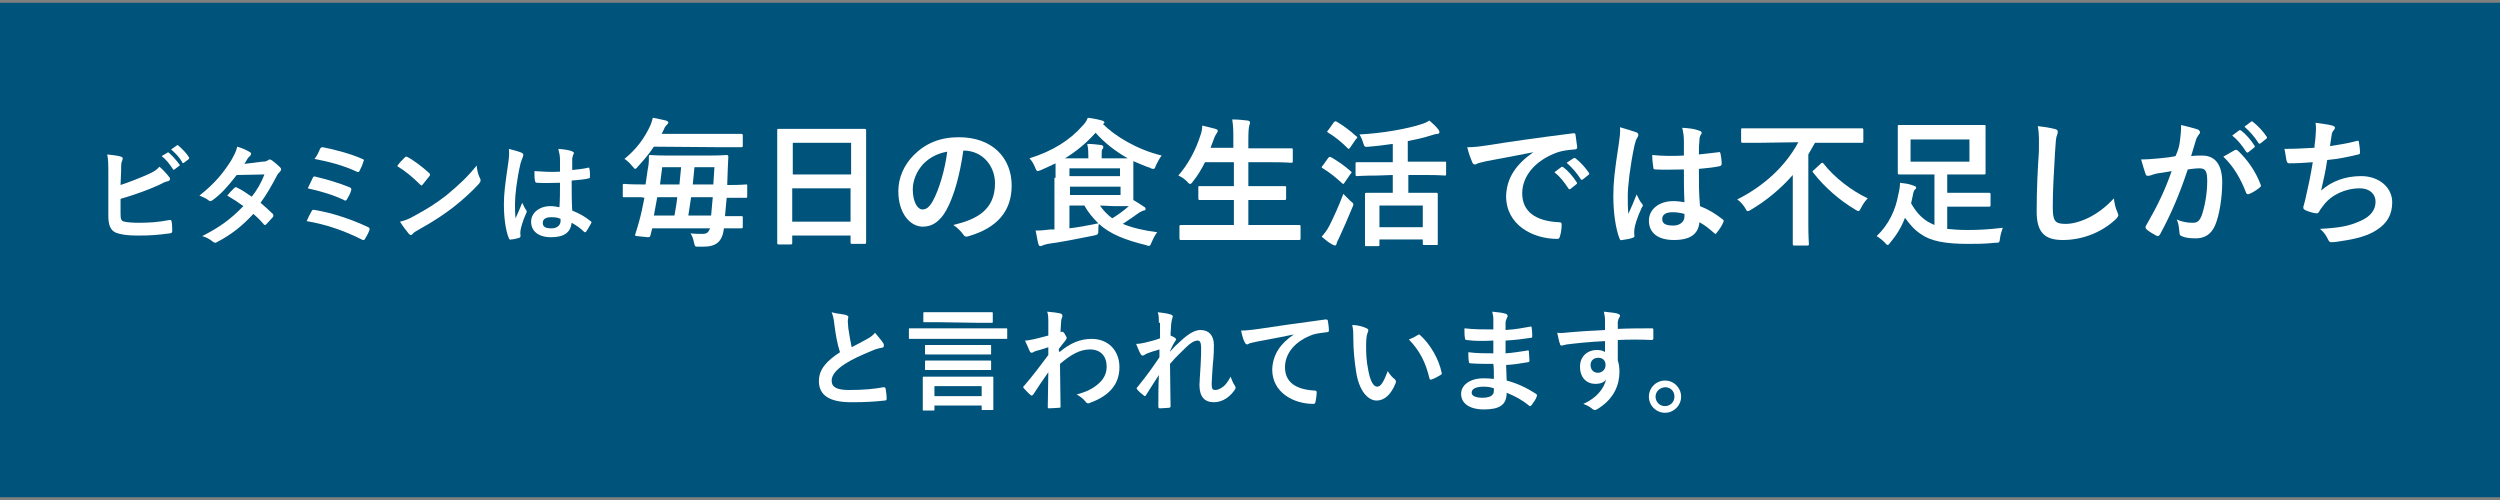 <?xml version="1.0" encoding="utf-8"?>
<!-- Generator: Adobe Illustrator 27.0.0, SVG Export Plug-In . SVG Version: 6.00 Build 0)  -->
<svg version="1.1" id="レイヤー_1" xmlns="http://www.w3.org/2000/svg" xmlns:xlink="http://www.w3.org/1999/xlink" x="0px"
	 y="0px" viewBox="0 0 450 90" style="enable-background:new 0 0 450 90;" xml:space="preserve">
<rect x="0" y="0" width="450" height="90" fill="#808080" stroke="none"/>
<style type="text/css">
	.st0{fill:#00537B;}
	.st1{fill:#FFFFFF;}
</style>
<rect y="0.5" class="st0" width="450" height="89"/>
<g>
	<path class="st1" d="M152.3,56.7c0.2,0.1,0.4,0.2,0.4,0.3c0,0.3-0.1,0.6-0.1,0.8c0,0.4,0.1,0.9,0.1,1.3c0.2,1.4,0.4,2.4,0.6,3.4
		c1-0.5,1.7-0.9,2.8-1.5c0.6-0.3,1.1-0.7,1.4-1.1c0.6,0.7,1.2,1.4,1.5,1.9c0.1,0.1,0.1,0.3,0.1,0.4c0,0.2-0.1,0.4-0.4,0.4
		c-0.6,0.1-1.3,0.3-1.9,0.6c-1.7,0.7-3.3,1.4-4.7,2.3c-1.7,1.1-2.4,2.1-2.4,3c0,1.2,0.9,1.7,3.2,1.7c2.5,0,4.6-0.2,6.1-0.5
		c0.2,0,0.3,0,0.4,0.2c0.1,0.5,0.2,1.3,0.2,1.9c0,0.2-0.1,0.3-0.4,0.3c-1.8,0.2-3.4,0.3-6,0.3c-3.8,0-5.8-1.2-5.8-3.8
		c0-2.2,1.5-3.7,3.8-5.2c-0.5-1.5-0.8-3.3-1-4.9c-0.1-1.1-0.3-1.8-0.5-2.3C150.6,56.5,151.6,56.5,152.3,56.7z"/>
	<path class="st1" d="M166.3,61c-1.8,0-2.4,0-2.5,0c-0.2,0-0.2,0-0.2-0.2v-1.5c0-0.2,0-0.2,0.2-0.2c0.1,0,0.7,0,2.5,0h12.3
		c1.8,0,2.4,0,2.5,0c0.2,0,0.2,0,0.2,0.2v1.5c0,0.2,0,0.2-0.2,0.2c-0.1,0-0.7,0-2.5,0H166.3z M166.3,73.9c-0.2,0-0.2,0-0.2-0.2
		c0-0.1,0-0.6,0-2.9v-1.1c0-1.2,0-1.6,0-1.7c0-0.2,0-0.2,0.2-0.2c0.1,0,0.8,0,2.8,0h6.7c2,0,2.6,0,2.8,0s0.2,0,0.2,0.2
		c0,0.1,0,0.6,0,1.5v1.3c0,2.3,0,2.7,0,2.8c0,0.2,0,0.2-0.2,0.2h-1.7c-0.2,0-0.2,0-0.2-0.2V73h-8.5v0.7c0,0.2,0,0.2-0.2,0.2H166.3z
		 M169.1,58c-1.9,0-2.6,0-2.7,0c-0.2,0-0.2,0-0.2-0.2v-1.4c0-0.2,0-0.2,0.2-0.2c0.1,0,0.8,0,2.7,0h6.7c1.9,0,2.6,0,2.7,0
		c0.2,0,0.2,0,0.2,0.2v1.5c0,0.2,0,0.2-0.2,0.2c-0.1,0-0.8,0-2.7,0L169.1,58L169.1,58z M169.4,63.8c-1.9,0-2.6,0-2.7,0
		c-0.2,0-0.2,0-0.2-0.2v-1.3c0-0.2,0-0.2,0.2-0.2c0.1,0,0.8,0,2.7,0h6.1c1.9,0,2.6,0,2.7,0c0.2,0,0.2,0,0.2,0.2v1.3
		c0,0.2,0,0.2-0.2,0.2c-0.1,0-0.8,0-2.7,0H169.4z M169.4,66.6c-1.9,0-2.6,0-2.7,0c-0.2,0-0.2,0-0.2-0.2v-1.3c0-0.2,0-0.2,0.2-0.2
		c0.1,0,0.8,0,2.7,0h6.1c1.9,0,2.6,0,2.7,0c0.2,0,0.2,0,0.2,0.2v1.3c0,0.2,0,0.2-0.2,0.2c-0.1,0-0.8,0-2.7,0H169.4z M168.2,71.3h8.5
		v-1.8h-8.5V71.3z"/>
	<path class="st1" d="M190.8,63.3c1.8-1.5,3.6-2.3,5.7-2.3c3,0,5,2.1,5,5.1c0,3.1-1.9,5.2-5.3,6.4c-0.1,0.1-0.2,0.1-0.3,0.1
		c-0.2,0-0.4-0.1-0.5-0.3c-0.4-0.5-0.9-0.9-1.6-1.3c1.9-0.5,3-1.1,4-2c0.9-0.8,1.4-1.8,1.4-3c0-1.9-1.1-3.1-3-3.1
		c-1.8,0-3.4,0.9-5.4,2.6c0,2.6,0.1,5,0.1,7.7c0,0.2-0.1,0.2-0.3,0.2s-1.1,0.1-1.8,0.1c-0.2,0-0.2-0.1-0.2-0.3c0-2,0.1-4.1,0.1-6.2
		c-1,1.4-2,2.9-2.7,4c-0.1,0.1-0.2,0.2-0.3,0.2s-0.1,0-0.2-0.1c-0.5-0.4-0.8-0.8-1.2-1.2c-0.1-0.1-0.1-0.1-0.1-0.2s0-0.2,0.1-0.2
		c1.8-2.1,2.9-3.6,4.4-5.6c0-0.5,0-1,0-1.4c-0.6,0.2-1.5,0.5-2.3,0.7c-0.3,0.1-0.5,0.3-0.7,0.3c-0.1,0-0.3-0.1-0.4-0.4
		c-0.2-0.5-0.5-1.1-0.8-1.8c0.5,0,0.8-0.1,1.4-0.2c0.5-0.1,1.3-0.3,2.8-0.7c0-0.9,0-1.7,0-2.6c0-0.5,0-1.1-0.2-1.7
		c1.2,0.1,1.8,0.2,2.3,0.3c0.4,0.1,0.5,0.3,0.4,0.7c-0.1,0.2-0.2,0.5-0.2,0.9c0,0.5-0.1,0.9-0.1,1.8c0.1,0,0.1,0,0.2-0.1h0.1
		c0.1,0,0.4,0.2,0.5,0.5c0.2,0.3,0.3,0.5,0.3,0.6c0,0.1,0,0.2-0.3,0.6c-0.3,0.4-0.6,0.7-1.1,1.4v0.5H190.8z"/>
	<path class="st1" d="M208.6,58.1c0-0.7,0-1.3-0.2-1.9c0.8,0.1,1.7,0.2,2.3,0.4c0.3,0.1,0.4,0.2,0.4,0.4c0,0.1-0.1,0.2-0.1,0.4
		c-0.1,0.2-0.1,0.4-0.2,1c0,0.7-0.1,1.1-0.1,2c0.3,0.1,0.6,0.3,0.8,0.4c0.1,0.1,0.2,0.2,0.2,0.3s0,0.1-0.1,0.2
		c-0.4,0.6-0.7,1.2-1,1.9v0.1c0.6-0.7,1.1-1.2,1.9-1.9c1.6-1.5,2.7-2,3.6-2c1.5,0,2.4,1,2.4,2.7c0,0.6,0,1.8-0.2,3.6
		c-0.1,1.8-0.2,2.7-0.2,3.4c0,1,0.2,1.1,0.7,1.1c0.4,0,1-0.3,1.5-0.7c0.3-0.3,0.7-0.7,1.2-1.7c0.3,0.7,0.4,1.1,0.7,1.5
		c0.1,0.2,0.2,0.3,0.2,0.5c0,0.1,0,0.2-0.1,0.3c-0.8,1.2-2.1,2.3-3.8,2.3s-2.6-1-2.6-3.1c0-0.5,0.1-1.7,0.2-3.4
		c0.1-1.8,0.1-2.4,0.1-3.3c0-0.9-0.2-1.3-0.6-1.3c-0.6,0-1.3,0.4-2.2,1.3c-0.8,0.8-1.8,1.7-2.8,2.9c0,2.5,0.1,5.4,0.1,7.6
		c0,0.2-0.1,0.3-0.3,0.3c-0.3,0-1,0.1-1.6,0.1c-0.2,0-0.3-0.1-0.3-0.3c0-1.8,0-3.9,0.1-5.7c-0.8,1.2-1.6,2.5-2.3,3.6
		c-0.1,0.1-0.1,0.2-0.2,0.2c-0.1,0-0.1,0-0.2-0.1c-0.3-0.2-1-0.8-1.2-1.1c-0.1-0.1-0.1-0.1-0.1-0.2c0-0.1,0.1-0.2,0.2-0.3
		c1.7-2.1,2.7-3.5,3.9-5.3c0-0.5,0-0.9,0-1.4c-0.7,0.2-1.7,0.5-2.4,0.8c-0.2,0.1-0.4,0.3-0.6,0.3c-0.2,0-0.3-0.1-0.4-0.3
		c-0.3-0.5-0.5-1.1-0.8-1.8c0.6,0,0.9-0.1,1.5-0.2c0.7-0.2,1.8-0.4,2.8-0.8v-2.8H208.6z"/>
	<path class="st1" d="M232.9,60.2c-2.4,0.5-4.6,0.9-6.7,1.3c-0.8,0.2-1,0.2-1.3,0.3c-0.1,0.1-0.3,0.2-0.4,0.2
		c-0.1,0-0.3-0.1-0.4-0.3c-0.3-0.5-0.5-1.2-0.7-2.2c1,0,1.6-0.1,3.2-0.3c2.5-0.4,6.9-1,12-1.7c0.3,0,0.4,0.1,0.4,0.2
		c0.1,0.5,0.2,1.2,0.2,1.8c0,0.2-0.1,0.3-0.4,0.3c-0.9,0.1-1.6,0.2-2.4,0.4c-3.4,1.2-5.1,3.5-5.1,5.9c0,2.6,1.8,4,5.3,4.2
		c0.3,0,0.4,0.1,0.4,0.3c0,0.5-0.1,1.2-0.2,1.7c-0.1,0.3-0.1,0.4-0.4,0.4c-3.5,0-7.4-2-7.4-6.2C229.1,63.8,230.5,61.8,232.9,60.2
		L232.9,60.2z"/>
	<path class="st1" d="M246,59.1c0.2,0.1,0.3,0.2,0.3,0.4c0,0.1-0.1,0.3-0.2,0.6c-0.1,0.2-0.2,1.1-0.2,2c0,1.3,0,2.7,0.4,4.6
		c0.3,1.6,0.8,2.9,1.6,2.9c0.6,0,1.1-0.7,1.9-2.8c0.4,0.7,0.9,1.2,1.3,1.5c0.2,0.2,0.2,0.5,0.1,0.7c-0.8,2-2,3.1-3.4,3.1
		c-1.6,0-3.2-1.8-3.7-5.2c-0.3-1.9-0.5-4-0.5-5.8c0-1.1,0-1.7-0.2-2.6C244.4,58.5,245.4,58.8,246,59.1z M255.2,60.3
		c0.1,0,0.2-0.1,0.2-0.1c0.1,0,0.1,0,0.2,0.1c1.8,1.6,3.4,4.3,3.9,6.8c0.1,0.3-0.1,0.3-0.2,0.4c-0.5,0.3-1,0.6-1.6,0.8
		c-0.2,0.1-0.4,0-0.4-0.2c-0.7-2.9-1.7-4.9-3.7-7C254.4,60.8,254.9,60.5,255.2,60.3z"/>
	<path class="st1" d="M268.8,65.5c-1.4,0-2.7,0-4.1-0.1c-0.2,0-0.3-0.1-0.3-0.3c-0.1-0.4-0.1-1.2-0.1-1.7c1.5,0.2,3,0.2,4.5,0.2
		c0-0.8,0-1.5,0-2.3c-1.9,0.1-3.4,0.1-4.8-0.1c-0.2,0-0.3-0.1-0.3-0.3c-0.1-0.5-0.1-1-0.1-1.8c1.7,0.2,3.5,0.2,5.2,0.2
		c0-0.7,0-1.3,0-1.9c0-0.5-0.1-0.8-0.2-1.3c1.1,0.1,1.9,0.2,2.5,0.4c0.2,0.1,0.4,0.4,0.2,0.6c-0.1,0.3-0.3,0.6-0.3,1
		c0,0.4,0,0.7,0,1.3c1.9-0.1,3.2-0.4,4.4-0.6c0.2-0.1,0.3,0,0.3,0.2c0.1,0.6,0.1,1.1,0.1,1.5c0,0.3-0.1,0.3-0.2,0.3
		c-1.4,0.2-2.7,0.4-4.6,0.5c0,0.8,0,1.5,0,2.3c1.5-0.1,2.5-0.3,3.9-0.5c0.2-0.1,0.3,0,0.3,0.2c0,0.4,0.1,1,0.1,1.6
		c0,0.2-0.1,0.3-0.3,0.3c-1.3,0.2-2.2,0.4-3.9,0.5c0,0.9,0.1,1.9,0.1,2.8c1.9,0.5,3.6,1.3,5.3,2.4c0.2,0.2,0.2,0.2,0.1,0.5
		c-0.1,0.4-0.6,1.1-0.9,1.5c-0.1,0.1-0.2,0.2-0.3,0.2s-0.1,0-0.2-0.1c-1.2-1-2.5-1.7-4-2.3c0,2.2-1.3,3-4.1,3
		c-2.6,0-4.1-1.1-4.1-2.8c0-1.6,1.6-2.8,4-2.8c0.5,0,1,0,1.9,0.1C268.9,67,268.9,66.2,268.8,65.5z M267.1,69.6
		c-1.5,0-2.2,0.4-2.2,1.1c0,0.5,0.6,0.9,2,0.9c0.8,0,1.5-0.2,1.8-0.6c0.2-0.2,0.2-0.6,0.2-1.1C268.4,69.7,267.7,69.6,267.1,69.6z"/>
	<path class="st1" d="M288.9,57.6c0-0.6-0.1-0.9-0.2-1.5c0.9,0.1,1.9,0.2,2.3,0.3c0.3,0.1,0.6,0.2,0.6,0.4s-0.1,0.3-0.2,0.5
		c-0.1,0.1-0.1,0.3-0.2,0.6c0,0.3,0,0.5,0,1.3c2.2-0.1,4.2-0.1,6.1-0.1c0.2,0,0.3,0,0.3,0.3c0,0.5,0,1,0,1.5c0,0.2-0.1,0.3-0.3,0.3
		c-2.1-0.1-4-0.1-6.1,0c0,1.2,0,2.5,0,3.7c0.2,0.5,0.3,1.3,0.3,2c0,2.3-0.9,4.7-3.6,6.5c-0.3,0.2-0.6,0.4-0.8,0.4s-0.4-0.1-0.6-0.3
		c-0.5-0.4-1-0.6-1.5-0.8c2.3-1,3.7-2.7,4.1-4.4c-0.4,0.6-1.2,0.8-1.9,0.8c-1.6,0-2.8-1.1-2.8-3.1c0-1.9,1.4-3,3-3
		c0.6,0,1.2,0.1,1.5,0.4c0-0.7,0-1.4,0-2c-2.5,0.1-5.3,0.4-6.9,0.6c-0.4,0.1-0.8,0.2-0.9,0.2c-0.2,0-0.3-0.1-0.3-0.3
		c-0.2-0.4-0.3-1.2-0.5-2c0.7,0.1,1.4,0,2.4-0.1c1.2-0.1,3.8-0.3,6.2-0.4C288.9,58.6,288.9,58.1,288.9,57.6z M286.3,65.7
		c0,0.9,0.6,1.4,1.3,1.4s1.4-0.5,1.4-1.4c0-0.8-0.5-1.3-1.3-1.3C287,64.4,286.3,64.8,286.3,65.7z"/>
	<path class="st1" d="M302.6,71.4c0,1.6-1.3,2.9-2.9,2.9c-1.6,0-2.9-1.3-2.9-2.9c0-1.6,1.3-2.9,2.9-2.9
		C301.3,68.5,302.6,69.8,302.6,71.4z M298,71.4c0,0.9,0.7,1.7,1.7,1.7c0.9,0,1.7-0.7,1.7-1.7s-0.7-1.7-1.7-1.7
		C298.7,69.8,298,70.5,298,71.4z"/>
</g>
<g>
	<g>
		<path class="st1" d="M21.7,33.3c1.8-0.6,3.3-1.2,4.9-1.9c1.1-0.5,1.6-0.8,2.1-1.4c0.7,0.6,1.4,1.4,1.7,1.8
			c0.1,0.1,0.2,0.2,0.2,0.4c0,0.2-0.1,0.3-0.3,0.4c-0.6,0.1-1.1,0.4-1.7,0.7c-2,0.9-4.2,1.7-6.9,2.5v2.7c0,0.9,0.1,1.3,0.7,1.4
			c0.5,0.1,1.3,0.2,2.5,0.2c1.9,0,3.6-0.1,5.6-0.5c0.3,0,0.3,0,0.4,0.3c0.1,0.6,0.1,1.3,0.1,1.7c0,0.3-0.1,0.3-0.4,0.4
			c-2.3,0.3-3.4,0.4-5.9,0.4c-1.8,0-3-0.2-3.8-0.5c-1-0.4-1.4-1.4-1.4-3v-7.4c0-1.9,0-2.7-0.2-3.7c0.9,0.1,1.9,0.2,2.5,0.4
			c0.2,0.1,0.3,0.2,0.3,0.3c0,0.1-0.1,0.3-0.1,0.4c-0.2,0.3-0.2,0.9-0.2,1.8L21.7,33.3L21.7,33.3z M30.1,27.5c0.1-0.1,0.2-0.1,0.3,0
			c0.6,0.5,1.3,1.3,1.9,2.1c0.1,0.1,0.1,0.2-0.1,0.3l-0.8,0.6c-0.1,0.1-0.2,0.1-0.3-0.1c-0.6-0.9-1.2-1.7-2-2.3L30.1,27.5z
			 M31.8,26.2c0.1-0.1,0.2-0.1,0.3,0c0.7,0.6,1.5,1.4,1.9,2.1c0.1,0.1,0.1,0.2-0.1,0.4l-0.8,0.6c-0.2,0.1-0.3,0.1-0.3-0.1
			c-0.5-0.9-1.2-1.6-2-2.3L31.8,26.2z"/>
		<path class="st1" d="M47.2,29.1c0.6,0,0.8-0.1,1.1-0.3c0.1-0.1,0.2-0.1,0.3-0.1s0.2,0.1,0.4,0.2c0.4,0.3,1,0.8,1.4,1.2
			c0.1,0.1,0.2,0.2,0.2,0.4s-0.1,0.2-0.2,0.4c-0.2,0.2-0.4,0.4-0.6,0.8c-0.9,1.7-1.8,3.3-2.9,4.8c0.8,0.7,1.6,1.4,2.2,2
			c0.1,0.1,0.1,0.2,0.1,0.3s0,0.2-0.1,0.3c-0.3,0.3-0.9,1-1.2,1.3c-0.1,0.1-0.2,0.1-0.2,0.1c-0.1,0-0.1,0-0.2-0.1
			c-0.5-0.6-1.3-1.4-1.9-1.9c-2,2.2-4.1,3.8-6.4,5c-0.2,0.1-0.3,0.2-0.5,0.2c-0.1,0-0.2-0.1-0.4-0.2c-0.6-0.5-1.2-0.8-1.9-1
			c3.1-1.6,5.1-3,7.4-5.4c-0.8-0.6-1.7-1.2-2.9-1.9c0.4-0.5,0.9-1,1.3-1.4c0.1-0.1,0.2-0.1,0.3-0.1c0.1,0,0.1,0,0.2,0.1
			c0.7,0.3,1.6,0.9,2.6,1.6c1-1.2,1.7-2.5,2.3-4l-5,0.1C41,33.6,39.7,35,38.3,36c-0.1,0.1-0.3,0.2-0.4,0.2s-0.2,0-0.3-0.1
			c-0.5-0.4-1-0.6-1.7-0.9c2.8-2.2,4.3-4.1,5.7-6.3c0.6-1.1,0.9-1.6,1.1-2.5c0.7,0.2,1.7,0.6,2.3,1c0.2,0.1,0.2,0.2,0.2,0.3
			c0,0.1-0.1,0.3-0.2,0.4c-0.2,0.1-0.3,0.3-0.4,0.4c-0.2,0.3-0.3,0.5-0.6,1L47.2,29.1z"/>
		<path class="st1" d="M56.1,38c0.1-0.2,0.2-0.3,0.6-0.2c3,0.5,6.4,1.6,9.6,3.1c0.2,0.1,0.3,0.3,0.2,0.5c-0.2,0.6-0.5,1.1-0.8,1.6
			c-0.1,0.2-0.2,0.2-0.3,0.2s-0.2,0-0.3-0.1c-3.2-1.6-6.4-2.7-9.9-3.3C55.4,39.3,55.8,38.5,56.1,38z M56.3,32
			c0.1-0.2,0.2-0.3,0.5-0.2c2.1,0.5,4.4,1.2,6.1,1.9c0.3,0.1,0.4,0.3,0.3,0.6c-0.1,0.4-0.5,1.2-0.7,1.5c-0.1,0.2-0.2,0.3-0.3,0.3
			s-0.2,0-0.3-0.1c-2.1-1-4.3-1.6-6.5-2.1C55.8,33.1,56.1,32.4,56.3,32z M57.6,26.8c0.2-0.3,0.3-0.3,0.5-0.3
			c2.1,0.4,5.1,1.2,7.1,2.1c0.3,0.1,0.4,0.2,0.2,0.5c-0.1,0.5-0.5,1.3-0.7,1.7c-0.1,0.2-0.3,0.2-0.5,0.1c-2.3-1.1-5-1.8-7.6-2.3
			C57,28.2,57.5,27.1,57.6,26.8z"/>
		<path class="st1" d="M72.8,28.4c0.1-0.1,0.2-0.2,0.3-0.2s0.2,0,0.3,0.1c1,0.5,2.7,1.8,3.8,2.8c0.1,0.1,0.2,0.2,0.2,0.3
			c0,0.1,0,0.2-0.1,0.3c-0.3,0.4-1,1.2-1.2,1.5c-0.1,0.1-0.2,0.2-0.2,0.2s-0.2-0.1-0.3-0.2c-1.2-1.2-2.6-2.4-4.1-3.3
			C71.8,29.4,72.4,28.8,72.8,28.4z M74.5,38.9c2.4-1.3,3.7-2.1,5.8-3.7c2.4-2,3.8-3.3,5.5-5.4c0.1,1,0.3,1.7,0.6,2.3
			c0.1,0.1,0.1,0.3,0.1,0.4c0,0.2-0.1,0.3-0.3,0.6c-1.1,1.2-2.8,2.8-4.6,4.2c-1.7,1.3-3.3,2.4-6,3.9c-0.9,0.5-1.2,0.7-1.3,0.9
			c-0.1,0.1-0.2,0.2-0.4,0.2c-0.1,0-0.2-0.1-0.3-0.2c-0.5-0.6-1.1-1.4-1.6-2.2C72.8,39.7,73.5,39.5,74.5,38.9z"/>
		<path class="st1" d="M93.9,27.5c0.2,0.1,0.3,0.2,0.3,0.4c0,0.1-0.1,0.3-0.1,0.4c-0.1,0.2-0.2,0.5-0.4,1.1c-0.7,3-1,5.8-1,7.3
			c0,0.8,0,1.7,0.1,2.6c0.4-0.9,0.8-1.8,1.2-2.8c0.3,0.6,0.4,0.9,0.7,1.3c0.1,0.1,0.1,0.2,0.1,0.3c0,0.1,0,0.2-0.1,0.3
			c-0.7,1.6-0.9,2.5-1,3c-0.1,0.6,0,0.9,0,1.1c0,0.1-0.1,0.2-0.2,0.3c-0.4,0.1-1,0.3-1.5,0.3c-0.2,0.1-0.3,0-0.4-0.2
			c-0.6-1.4-0.9-3.8-0.9-6.1c0-1.9,0.2-3.5,0.8-7.6c0.1-0.7,0.2-1.6,0.1-2.4C92.4,27,93.5,27.3,93.9,27.5z M100.8,32.9
			c-1.4,0-2.8,0.1-4.1,0c-0.3,0-0.3-0.1-0.4-0.3c-0.1-0.5-0.1-1.2-0.1-1.8c1.5,0.1,3.1,0.2,4.6,0.1c0-0.7,0-1.4,0-2.1
			s-0.1-1.2-0.3-2c1.2,0.1,1.8,0.2,2.4,0.4c0.2,0.1,0.4,0.2,0.4,0.3c0,0.1,0,0.2-0.1,0.3c-0.1,0.2-0.1,0.4-0.2,0.7
			c0,0.7,0,1.2,0,2.1c0.9-0.1,2-0.2,2.8-0.4c0.2-0.1,0.3,0,0.3,0.2c0.1,0.4,0.1,1,0.1,1.4c0,0.2-0.1,0.3-0.2,0.3
			c-0.7,0.2-2,0.3-3.1,0.4c0,2.2,0,3.6,0.1,5.4c1.2,0.5,2.2,1,3.3,1.9c0.2,0.1,0.2,0.2,0.1,0.4c-0.3,0.5-0.6,1.1-0.9,1.5
			c-0.1,0.1-0.1,0.1-0.2,0.1c-0.1,0-0.1,0-0.2-0.1c-0.6-0.6-1.3-1.1-2.2-1.6c-0.2,1.7-1.3,2.6-3.7,2.6c-2.3,0-3.6-1.1-3.6-2.8
			c0-1.6,1.5-2.8,3.5-2.8c0.5,0,1.1,0.1,1.6,0.2C100.8,35.9,100.8,34.4,100.8,32.9z M99.2,39.1c-0.9,0-1.5,0.3-1.5,1
			c0,0.7,0.4,1,1.6,1c1,0,1.6-0.6,1.6-1.3c0-0.1,0-0.2,0-0.4C100.3,39.1,99.7,39.1,99.2,39.1z"/>
		<path class="st1" d="M115.4,35.5c-2.2,0-2.9,0-3.1,0c-0.2,0-0.2,0-0.2-0.3v-1.8c0-0.2,0-0.3,0.2-0.3c0.1,0,0.9,0.1,3.1,0.1h0.8
			c0.2-1.2,0.3-2.3,0.5-3.3c0.1-0.6,0.1-1.1,0.1-1.7c0-0.2,0-0.3,0.3-0.3c0.1,0,0.9,0.1,3.3,0.1h7c2.4,0,3.2-0.1,3.4-0.1
			s0.3,0.1,0.3,0.3c0,0.7-0.1,1.5-0.1,2.1l-0.1,3h0.3c2.2,0,2.9-0.1,3.1-0.1c0.2,0,0.2,0,0.2,0.3v1.8c0,0.2,0,0.3-0.2,0.3
			s-0.9,0-3.1,0h-0.4c-0.1,1.1-0.2,2.2-0.3,3.3c1.9,0,2.7,0,2.9,0s0.3,0,0.3,0.2v1.7c0,0.2,0,0.3-0.3,0.3c-0.2,0-1,0-3.1,0v0.1
			c-0.3,2.3-1.4,3.2-3.7,3.2c-0.3,0-0.7,0-1,0c-0.5,0-0.5,0-0.7-0.8c-0.1-0.6-0.3-1.1-0.6-1.6c0.8,0.1,1.5,0.1,2.1,0.1
			c0.8,0,1.1-0.2,1.4-1h-10.4l-0.3,1.2c-0.1,0.3-0.1,0.4-0.5,0.4l-1.9-0.2c-0.5,0-0.4-0.2-0.3-0.5c0.2-0.7,0.4-1.2,0.6-2
			c0.4-1.4,0.7-2.9,1-4.4L115.4,35.5L115.4,35.5z M117.7,26.4c-0.8,1.2-1.7,2.3-2.9,3.6c-0.2,0.3-0.4,0.4-0.5,0.4s-0.2-0.2-0.5-0.5
			c-0.4-0.5-0.9-1-1.4-1.3c2.2-1.8,3.6-3.7,4.7-6.1c0.1-0.3,0.3-0.8,0.4-1.3c0.8,0.1,1.8,0.4,2.4,0.5c0.2,0.1,0.4,0.2,0.4,0.3
			c0,0.2-0.1,0.3-0.3,0.5c-0.2,0.2-0.3,0.3-0.5,0.8l-0.4,0.8H130c2.4,0,3.3,0,3.4,0c0.2,0,0.3,0,0.3,0.3v1.8c0,0.2,0,0.3-0.3,0.3
			c-0.1,0-1,0-3.4,0L117.7,26.4L117.7,26.4z M121.4,38.8c0.2-1.1,0.4-2.2,0.5-3.3h-3.6c-0.2,1.1-0.4,2.2-0.6,3.3H121.4z M119.2,30.1
			c-0.1,1-0.3,2.1-0.4,3.1h3.5c0.1-1,0.2-2.1,0.3-3.1H119.2z M124.4,35.5c-0.2,1.1-0.3,2.2-0.5,3.3h4.1c0.1-1,0.2-2.1,0.3-3.3H124.4
			z M125,30.1c-0.1,1.1-0.2,2.1-0.3,3.1h3.7c0.1-1.1,0.1-2.1,0.2-3.1H125z"/>
		<path class="st1" d="M140.2,44c-0.2,0-0.3,0-0.3-0.3c0-0.2,0-1.6,0-8.9V30c0-4.8,0-6.4,0-6.5c0-0.3,0-0.3,0.3-0.3c0.2,0,1,0,3.4,0
			h8.6c2.4,0,3.3,0,3.4,0c0.2,0,0.3,0,0.3,0.3c0,0.2,0,1.7,0,5.8v5.5c0,7.2,0,8.6,0,8.8c0,0.2,0,0.3-0.3,0.3h-2.2
			c-0.2,0-0.3,0-0.3-0.3v-1.2h-10.5v1.3c0,0.2,0,0.3-0.3,0.3C142.3,44,140.2,44,140.2,44z M142.7,31.4h10.5v-5.7h-10.5V31.4z
			 M153.1,39.9v-6h-10.5v6H153.1z"/>
		<path class="st1" d="M173.4,27.1c-0.6,4.2-1.6,8.1-3.1,10.8c-1.1,1.9-2.4,2.9-4.2,2.9c-2.2,0-4.4-2.3-4.4-6.4c0-2.4,1-4.7,2.8-6.5
			c2.1-2.1,4.7-3.2,8.1-3.2c6,0,9.5,3.7,9.5,8.7c0,4.6-2.6,7.6-7.7,9.1c-0.5,0.2-0.8,0.1-1.1-0.4c-0.3-0.4-0.8-1-1.7-1.6
			c4.2-1,7.5-2.7,7.5-7.5C179.1,29.9,176.9,27.1,173.4,27.1L173.4,27.1z M166.2,29.5c-1.2,1.3-1.9,3-1.9,4.6c0,2.3,0.9,3.6,1.7,3.6
			c0.7,0,1.2-0.3,1.9-1.5c1.1-2,2.2-5.6,2.6-8.9C168.8,27.6,167.4,28.3,166.2,29.5z"/>
		<path class="st1" d="M190,32c0-1.2,0-2.1,0-2.6c-0.8,0.4-1.7,0.8-2.6,1.2c-0.3,0.1-0.5,0.2-0.6,0.2c-0.2,0-0.3-0.2-0.5-0.7
			c-0.3-0.7-0.6-1.2-1-1.6c4.2-1.3,7.3-3.3,9.5-5.8c0.4-0.4,0.8-0.9,1-1.5c0.9,0.1,1.9,0.3,2.6,0.5c0.2,0.1,0.4,0.2,0.4,0.3
			s-0.1,0.2-0.2,0.3h-0.1c2.2,2.2,6.1,4.6,10.6,5.7c-0.4,0.5-0.7,1.1-1,1.7c-0.2,0.5-0.2,0.7-0.5,0.7c-0.1,0-0.3,0-0.6-0.2
			c-1-0.3-2-0.8-3-1.2c0,0.4,0,1,0,2.1v3.2c0,0.8,0,1.3,0,1.7c0.7,0.4,1.3,0.8,1.9,1.2c0.2,0.1,0.3,0.2,0.3,0.4s-0.1,0.3-0.4,0.3
			c-0.2,0.1-0.5,0.2-0.8,0.4c-0.8,0.6-1.7,1.2-2.9,2c1.7,0.7,3.8,1.2,6.2,1.5c-0.4,0.5-0.7,1.1-1,1.8s-0.3,0.8-1.1,0.5
			c-3.6-0.9-6.3-1.9-8.4-3.8c-0.1,0.3-0.1,0.7-0.1,1.1c0,0.8,0,0.8-0.8,1c-3,0.6-6,1.2-8.3,1.5c-0.4,0.1-0.8,0.2-1,0.3
			c-0.1,0.1-0.2,0.1-0.4,0.1c-0.1,0-0.2-0.1-0.3-0.4c-0.2-0.7-0.3-1.6-0.5-2.4c1.1,0,1.8-0.1,2.7-0.2h0.7V32H190z M195.9,28.4v-0.2
			c0-0.9,0-1.4-0.2-2.3c0.9,0,1.6,0.1,2.5,0.2c0.2,0,0.4,0.2,0.4,0.3c0,0.2,0,0.3-0.2,0.5c-0.1,0.2-0.1,0.4-0.1,1.1v0.5h2.1
			c1.2,0,2,0,2.6,0c-2.3-1.3-4.3-2.9-5.8-4.6c-1.6,1.8-3.4,3.3-5.5,4.6h4.2V28.4z M192.5,30.3v1.4h9.1v-1.4H192.5z M201.8,33.6h-9.2
			v1.5h9.1v-1.5H201.8z M192.5,41.1c1.6-0.2,3.3-0.5,5.2-0.9c-0.9-0.9-1.8-1.9-2.5-3.2h-2.7V41.1z M198,37c0.6,0.9,1.3,1.6,2.2,2.3
			c1.3-0.8,2.2-1.5,3-2.2c-0.6,0-1.5,0-2.8,0L198,37L198,37z"/>
		<path class="st1" d="M215.8,43.2c-2.3,0-3,0-3.2,0s-0.3,0-0.3-0.3v-2.1c0-0.2,0-0.3,0.3-0.3c0.2,0,0.9,0,3.2,0h6.3V36h-2.7
			c-2.5,0-3.3,0-3.4,0c-0.2,0-0.3,0-0.3-0.3v-2c0-0.2,0-0.2,0.3-0.2c0.1,0,1,0,3.4,0h2.7v-4.3h-5.2c-0.6,1.2-1.3,2.4-2.2,3.5
			c-0.2,0.3-0.3,0.4-0.5,0.4c-0.1,0-0.3-0.1-0.5-0.4c-0.5-0.5-1.1-0.9-1.6-1.1c1.8-2.1,3.1-4.5,4-7.3c0.2-0.5,0.3-1.2,0.3-1.7
			c0.8,0.2,1.7,0.4,2.4,0.6c0.3,0.1,0.4,0.2,0.4,0.4c0,0.1-0.1,0.2-0.2,0.4s-0.3,0.4-0.5,1l-0.6,1.6h4.1v-1.3c0-1.8,0-2.5-0.2-3.8
			c1,0,2,0.1,2.8,0.2c0.2,0,0.4,0.2,0.4,0.3c0,0.2,0,0.3-0.1,0.5c-0.1,0.3-0.2,0.9-0.2,2.8v1.4h4.3c2.4,0,3.3,0,3.4,0
			c0.3,0,0.3,0,0.3,0.3v2c0,0.2,0,0.3-0.3,0.3c-0.1,0-1-0.1-3.4-0.1h-4.3v4.3h3.1c2.4,0,3.3,0,3.4,0c0.2,0,0.3,0,0.3,0.2v2
			c0,0.2,0,0.3-0.3,0.3c-0.2,0-1,0-3.4,0h-3.1v4.5h5.9c2.2,0,3,0,3.2,0s0.3,0,0.3,0.3v2.1c0,0.2,0,0.3-0.3,0.3c-0.2,0-0.9,0-3.2,0
			H215.8z"/>
		<path class="st1" d="M239.1,28.4c0.2-0.2,0.3-0.2,0.5-0.1c1.2,0.7,2.4,1.5,3.5,2.5c0.1,0.1,0.2,0.2,0.2,0.2c0,0.1-0.1,0.2-0.2,0.3
			l-1.1,1.6c-0.1,0.1-0.1,0.2-0.2,0.2s-0.1,0-0.2-0.1c-1.1-1-2.3-2-3.5-2.7c-0.1-0.1-0.2-0.1-0.2-0.2s0.1-0.2,0.2-0.3L239.1,28.4z
			 M239.3,40.6c0.7-1.4,1.6-3.3,2.5-5.7c0.4,0.4,0.9,0.9,1.3,1.3c0.4,0.3,0.5,0.4,0.5,0.6s-0.1,0.3-0.2,0.6
			c-0.8,1.9-1.6,3.8-2.4,5.5c-0.2,0.4-0.4,0.7-0.4,1c-0.1,0.2-0.2,0.3-0.3,0.3c-0.1,0-0.3-0.1-0.5-0.2c-0.6-0.3-1.2-0.8-1.9-1.4
			C238.5,41.9,238.9,41.4,239.3,40.6z M240.1,22c0.2-0.2,0.3-0.2,0.5-0.1c1.2,0.7,2.4,1.6,3.5,2.6c0.1,0.1,0.2,0.1,0.2,0.2
			s0,0.2-0.2,0.3l-1.1,1.6c-0.1,0.1-0.2,0.2-0.2,0.2c-0.1,0-0.1,0-0.2-0.1c-1.1-1.1-2.3-2.1-3.5-2.8c-0.1-0.1-0.2-0.1-0.2-0.2
			s0-0.1,0.2-0.3L240.1,22z M247.8,31.6c-2.5,0-3.3,0.1-3.5,0.1s-0.3,0-0.3-0.3v-2c0-0.2,0-0.2,0.3-0.2c0.1,0,1,0,3.5,0h2.9v-3.3
			c-1.4,0.2-2.9,0.4-4.3,0.5c-0.8,0.1-0.8,0-1-0.6c-0.2-0.7-0.5-1.3-0.7-1.6c4.1-0.2,8.5-1,11-1.8c0.7-0.2,1.1-0.4,1.6-0.7
			c0.6,0.5,1.2,1.1,1.6,1.6c0.1,0.2,0.2,0.3,0.2,0.5c0,0.1-0.1,0.3-0.3,0.3c-0.3,0-0.7,0.1-1.3,0.3c-1.2,0.4-2.6,0.7-4.1,1v3.7h3.3
			c2.4,0,3.3,0,3.4,0c0.2,0,0.2,0,0.2,0.2v2c0,0.2,0,0.3-0.2,0.3s-1-0.1-3.4-0.1h-3.2v3.2h1.8c2.3,0,3.1,0,3.2,0
			c0.2,0,0.3,0,0.3,0.3c0,0.2,0,0.8,0,2.5v2.2c0,3.4,0,4.1,0,4.2c0,0.2,0,0.2-0.3,0.2h-2.1c-0.2,0-0.3,0-0.3-0.2v-0.8h-7.8v1
			c0,0.2,0,0.2-0.3,0.2h-2c-0.3,0-0.3,0-0.3-0.2s0-0.8,0-4.3v-2c0-2,0-2.7,0-2.8c0-0.2,0-0.3,0.3-0.3c0.2,0,1,0,3.2,0h1.5v-3.2
			L247.8,31.6L247.8,31.6z M248.3,40.9h7.8V37h-7.8V40.9z"/>
		<path class="st1" d="M276,27.4c-3,0.6-5.7,1.1-8.4,1.6c-0.9,0.2-1.2,0.3-1.6,0.4c-0.2,0.1-0.3,0.2-0.5,0.2s-0.4-0.1-0.5-0.4
			c-0.3-0.7-0.6-1.5-0.9-2.7c1.3,0,2-0.1,4-0.4c3.1-0.5,8.6-1.3,15-2.1c0.4-0.1,0.5,0.1,0.5,0.3c0.1,0.6,0.2,1.5,0.3,2.2
			c0,0.3-0.2,0.4-0.5,0.4c-1.2,0.1-2,0.2-3,0.5c-4.2,1.5-6.4,4.4-6.4,7.4c0,3.2,2.3,5,6.6,5.2c0.4,0,0.5,0.1,0.5,0.4
			c0,0.7-0.1,1.5-0.3,2.1c-0.1,0.4-0.2,0.5-0.5,0.5c-4.4,0-9.2-2.5-9.2-7.7C271.2,31.9,273,29.5,276,27.4L276,27.4z M281,30.1
			c0.1-0.1,0.2-0.1,0.4,0c0.8,0.6,1.7,1.6,2.4,2.7c0.1,0.1,0.1,0.3-0.1,0.4l-1,0.8c-0.2,0.1-0.3,0.1-0.4-0.1
			c-0.8-1.2-1.5-2.1-2.5-2.9L281,30.1z M283.2,28.5c0.2-0.1,0.2-0.1,0.4,0c0.9,0.7,1.8,1.7,2.4,2.6c0.1,0.1,0.1,0.3-0.1,0.4l-1,0.8
			c-0.2,0.1-0.3,0.1-0.4-0.1c-0.7-1.1-1.5-2-2.5-2.9L283.2,28.5z"/>
		<path class="st1" d="M294.5,23.8c0.3,0.1,0.4,0.3,0.4,0.5c0,0.2-0.1,0.3-0.2,0.5c-0.2,0.3-0.3,0.6-0.5,1.4
			c-0.8,3.8-1.2,7.3-1.2,9.1c0,1,0,2.1,0.1,3.2c0.5-1.1,1-2.2,1.5-3.5c0.4,0.8,0.5,1.1,0.9,1.6c0.1,0.1,0.2,0.2,0.2,0.4
			c0,0.2-0.1,0.2-0.2,0.4c-0.9,2-1.2,3.1-1.3,3.8c-0.1,0.7,0,1.1,0,1.3s-0.1,0.2-0.3,0.3c-0.5,0.2-1.2,0.3-1.9,0.4
			c-0.3,0.1-0.4,0-0.5-0.3c-0.7-1.8-1.1-4.7-1.1-7.6c0-2.4,0.2-4.4,1-9.5c0.1-0.9,0.3-1.9,0.2-2.9C292.6,23.2,294,23.6,294.5,23.8z
			 M303.1,30.5c-1.7,0-3.4,0.1-5.1,0c-0.3,0-0.4-0.1-0.4-0.3c-0.1-0.6-0.2-1.5-0.2-2.3c1.9,0.2,3.8,0.2,5.7,0.1c0-0.9,0-1.7,0-2.6
			s-0.1-1.5-0.3-2.4c1.5,0.1,2.2,0.2,3,0.5c0.3,0.1,0.5,0.2,0.5,0.4c0,0.1,0,0.2-0.2,0.4c-0.1,0.2-0.2,0.5-0.2,0.9
			c-0.1,0.9-0.1,1.5-0.1,2.6c1.2-0.1,2.5-0.3,3.5-0.4c0.3-0.1,0.3,0,0.4,0.3c0.1,0.4,0.2,1.2,0.2,1.8c0,0.2-0.1,0.3-0.3,0.4
			c-0.9,0.2-2.5,0.4-3.8,0.5c0,2.8,0,4.5,0.2,6.7c1.5,0.6,2.7,1.3,4.1,2.4c0.2,0.2,0.2,0.2,0.1,0.5c-0.3,0.7-0.7,1.3-1.2,1.9
			c-0.1,0.1-0.1,0.2-0.2,0.2s-0.2-0.1-0.2-0.1c-0.8-0.7-1.6-1.4-2.7-2c-0.2,2.1-1.6,3.2-4.6,3.2c-2.9,0-4.5-1.3-4.5-3.5
			c0-2,1.8-3.5,4.4-3.5c0.7,0,1.4,0.1,2,0.2C303.1,34.3,303.1,32.5,303.1,30.5z M301.1,38.2c-1.2,0-1.9,0.4-1.9,1.2
			c0,0.8,0.5,1.2,2,1.2c1.2,0,2-0.7,2-1.6c0-0.2,0-0.3,0-0.5C302.4,38.3,301.8,38.2,301.1,38.2z"/>
		<path class="st1" d="M316.9,25.7c-2.2,0-3,0-3.2,0s-0.3,0-0.3-0.3v-2c0-0.3,0-0.3,0.3-0.3c0.1,0,0.9,0,3.2,0h15c2.2,0,3,0,3.2,0
			s0.3,0,0.3,0.3v2c0,0.3,0,0.3-0.3,0.3c-0.2,0-0.9,0-3.2,0h-5.2c-0.4,0.7-0.8,1.4-1.2,2.1v12.5c0,2.3,0.1,3.4,0.1,3.6
			c0,0.2,0,0.3-0.3,0.3H323c-0.2,0-0.3,0-0.3-0.3c0-0.2,0-1.3,0-3.6v-8.8c-2.1,2.4-4.7,4.6-7.6,6.3c-0.3,0.2-0.4,0.2-0.5,0.2
			c-0.2,0-0.3-0.2-0.5-0.6c-0.4-0.6-0.8-1.1-1.4-1.5c4.8-2.4,8.7-6,11-10.3L316.9,25.7L316.9,25.7z M327.8,29.4
			c0.1-0.1,0.2-0.1,0.2-0.1s0.1,0,0.2,0.1c2,2.6,5.2,5,8,6.3c-0.5,0.5-0.9,1.1-1.2,1.7c-0.2,0.4-0.3,0.6-0.5,0.6
			c-0.1,0-0.3-0.1-0.6-0.3c-2.7-1.6-5.5-4-7.5-6.6c-0.2-0.2-0.2-0.3,0.1-0.5L327.8,29.4z"/>
		<path class="st1" d="M350.5,41.2c1,0.1,2.2,0.2,3.6,0.2c2.1,0,3.9-0.1,6.4-0.4c-0.2,0.6-0.4,1.2-0.5,1.9c-0.1,0.8-0.1,0.8-0.9,0.8
			c-1.9,0.2-3.2,0.2-4.8,0.2c-4.2,0-6.8-0.5-8.6-1.8c-1.2-0.8-2-1.8-2.8-2.9c-0.6,1.6-1.5,3.1-2.6,4.4c-0.2,0.3-0.4,0.5-0.5,0.5
			s-0.3-0.1-0.5-0.4c-0.5-0.5-1-0.9-1.5-1.2c2.2-2.1,3.4-4.7,3.9-7.5c0.2-0.8,0.3-1.5,0.3-2.1c0.8,0.1,1.7,0.2,2.4,0.5
			c0.3,0.1,0.5,0.2,0.5,0.3c0,0.2,0,0.3-0.2,0.4c-0.2,0.2-0.3,0.5-0.4,1.1c-0.1,0.5-0.2,1-0.3,1.4c0.8,1.4,1.7,2.5,3,3.3
			c0.4,0.2,0.7,0.4,1.2,0.6v-9.1h-2.9c-2.4,0-3.3,0-3.4,0c-0.2,0-0.3,0-0.3-0.3c0-0.1,0-0.8,0-2.3v-3.7c0-1.5,0-2.1,0-2.3
			c0-0.3,0-0.3,0.3-0.3c0.2,0,1,0,3.4,0h8.4c2.4,0,3.3,0,3.4,0c0.3,0,0.3,0,0.3,0.3c0,0.1,0,0.8,0,2.3v3.7c0,1.5,0,2.1,0,2.3
			c0,0.3,0,0.3-0.3,0.3c-0.1,0-1,0-3.4,0h-3.2v3.3h3.8c2.8,0,3.6,0,3.7,0c0.2,0,0.3,0,0.3,0.3v1.9c0,0.2,0,0.3-0.3,0.3
			c-0.2,0-1,0-3.7,0h-3.8V41.2z M354.5,25.1h-10.6v4h10.6V25.1z"/>
		<path class="st1" d="M369.8,23.2c0.4,0.1,0.6,0.2,0.6,0.5c0,0.3-0.1,0.6-0.2,0.8c-0.1,0.3-0.2,1.1-0.3,3c-0.2,3.8-0.4,6.4-0.4,9.7
			c0,2.5,0.3,3.1,2.3,3.1c2.2,0,5.7-1.3,8.7-4.6c0.1,0.9,0.3,1.8,0.6,2.4c0.1,0.3,0.2,0.5,0.2,0.6c0,0.2-0.1,0.4-0.5,0.8
			c-2.7,2.5-6.2,3.7-9.5,3.7c-3.2,0-4.7-1.3-4.7-5.1c0-4.2,0.2-7.8,0.4-10.8c0-1.5,0.1-3.1-0.2-4.6C367.8,22.8,369,23,369.8,23.2z"
			/>
		<path class="st1" d="M392.4,25.3c0.1-0.8,0.2-1.7,0.2-2.8c1.3,0.3,2,0.5,3,0.8c0.2,0.1,0.4,0.3,0.4,0.5c0,0.1,0,0.2-0.2,0.4
			c-0.2,0.3-0.4,0.6-0.5,0.9c-0.3,1-0.6,2-0.9,3c0.7-0.1,1.4-0.1,2-0.1c2.3,0,3.6,1.6,3.6,4.8c0,2.7-0.5,6-1.3,7.8
			c-0.7,1.6-1.9,2.3-3.4,2.3c-1.2,0-2-0.1-2.6-0.4c-0.3-0.1-0.4-0.3-0.4-0.7c-0.1-0.8-0.1-1.5-0.5-2.3c1.1,0.5,2.1,0.6,2.9,0.6
			s1.2-0.3,1.6-1.3c0.5-1.4,1-3.8,1-6.2c0-1.8-0.3-2.3-1.4-2.3c-0.6,0-1.4,0.1-2.1,0.2c-1.6,4.8-3.1,8.2-5,11.7
			c-0.2,0.3-0.4,0.4-0.7,0.2c-0.4-0.2-1.4-0.8-1.7-1.1c-0.1-0.1-0.2-0.2-0.2-0.4c0-0.1,0-0.2,0.1-0.3c2-3.5,3.3-6.1,4.6-9.8
			c-1,0.2-1.8,0.3-2.5,0.4c-0.6,0.1-1,0.3-1.4,0.4s-0.7,0.1-0.8-0.3c-0.2-0.6-0.5-1.5-0.8-2.6c1.1,0,2.2-0.1,3.3-0.2
			c1-0.1,2-0.2,2.9-0.4C392.1,27,392.3,26.2,392.4,25.3z M402.3,27c0.2-0.1,0.3,0,0.5,0.1c1.7,1.6,3.2,3.7,4.1,6.1
			c0.1,0.2,0.1,0.4-0.1,0.5c-0.4,0.4-1.4,1-1.9,1.2c-0.2,0.1-0.5,0.1-0.6-0.2c-1-2.6-2.3-4.8-4.1-6.5
			C400.9,27.8,401.8,27.3,402.3,27z M403,23.5c0.1-0.1,0.2-0.1,0.4,0c0.8,0.6,1.7,1.6,2.4,2.7c0.1,0.1,0.1,0.3-0.1,0.4l-1,0.8
			c-0.2,0.1-0.3,0.1-0.4-0.1c-0.8-1.2-1.5-2.1-2.5-2.9L403,23.5z M405.2,21.9c0.1-0.1,0.2-0.1,0.4,0.1c0.9,0.7,1.8,1.7,2.4,2.6
			c0.1,0.1,0.1,0.3-0.1,0.4l-1,0.8c-0.2,0.1-0.3,0.1-0.4-0.1c-0.7-1.1-1.5-2-2.5-2.9L405.2,21.9z"/>
		<path class="st1" d="M416.8,24.5c0.1-1.1,0.1-1.8,0-2.4c1.4,0.2,2.3,0.3,3,0.5c0.3,0.1,0.5,0.2,0.5,0.4c0,0.1-0.1,0.3-0.2,0.4
			c-0.2,0.2-0.4,0.6-0.4,0.9c-0.1,0.7-0.2,1.2-0.3,2c1.2-0.2,3.3-0.5,4.7-0.9c0.4-0.1,0.5-0.1,0.5,0.2c0.1,0.6,0.2,1.2,0.2,1.8
			c0,0.3-0.1,0.4-0.3,0.4c-2.1,0.5-3.5,0.8-5.6,1c-0.3,2.1-0.7,3.7-1.1,5.5c1.9-1.7,4.4-2.6,7.2-2.6c3.3,0,5.6,2.1,5.6,4.7
			c0,2.2-0.9,3.8-2.8,5c-1.5,1-3.6,1.6-6.4,2c-0.6,0.1-1.2,0.2-1.8,0.2c-0.2,0-0.4-0.1-0.6-0.6c-0.4-0.8-0.8-1.3-1.4-1.8
			c3.6-0.2,5.2-0.5,7.2-1.4c1.9-0.8,2.8-2,2.8-3.5c0-1.3-1-2.4-2.8-2.4c-2.7,0-5.2,1.2-6.6,3.1c-0.2,0.3-0.5,0.6-0.7,1
			c-0.2,0.3-0.2,0.4-0.5,0.4c-0.5,0-1.4-0.3-1.9-0.5c-0.4-0.2-0.5-0.3-0.5-0.5c0-0.1,0-0.3,0.1-0.5c0.1-0.4,0.2-0.8,0.3-1.2
			c0.5-2.2,0.9-4,1.3-6.5c-1.3,0.1-2.9,0.2-4.2,0.2c-0.3,0-0.4-0.1-0.5-0.4s-0.2-1.3-0.4-2.2c2,0,3.5-0.1,5.4-0.2
			C416.6,26,416.8,25.1,416.8,24.5z"/>
	</g>
</g>
</svg>
